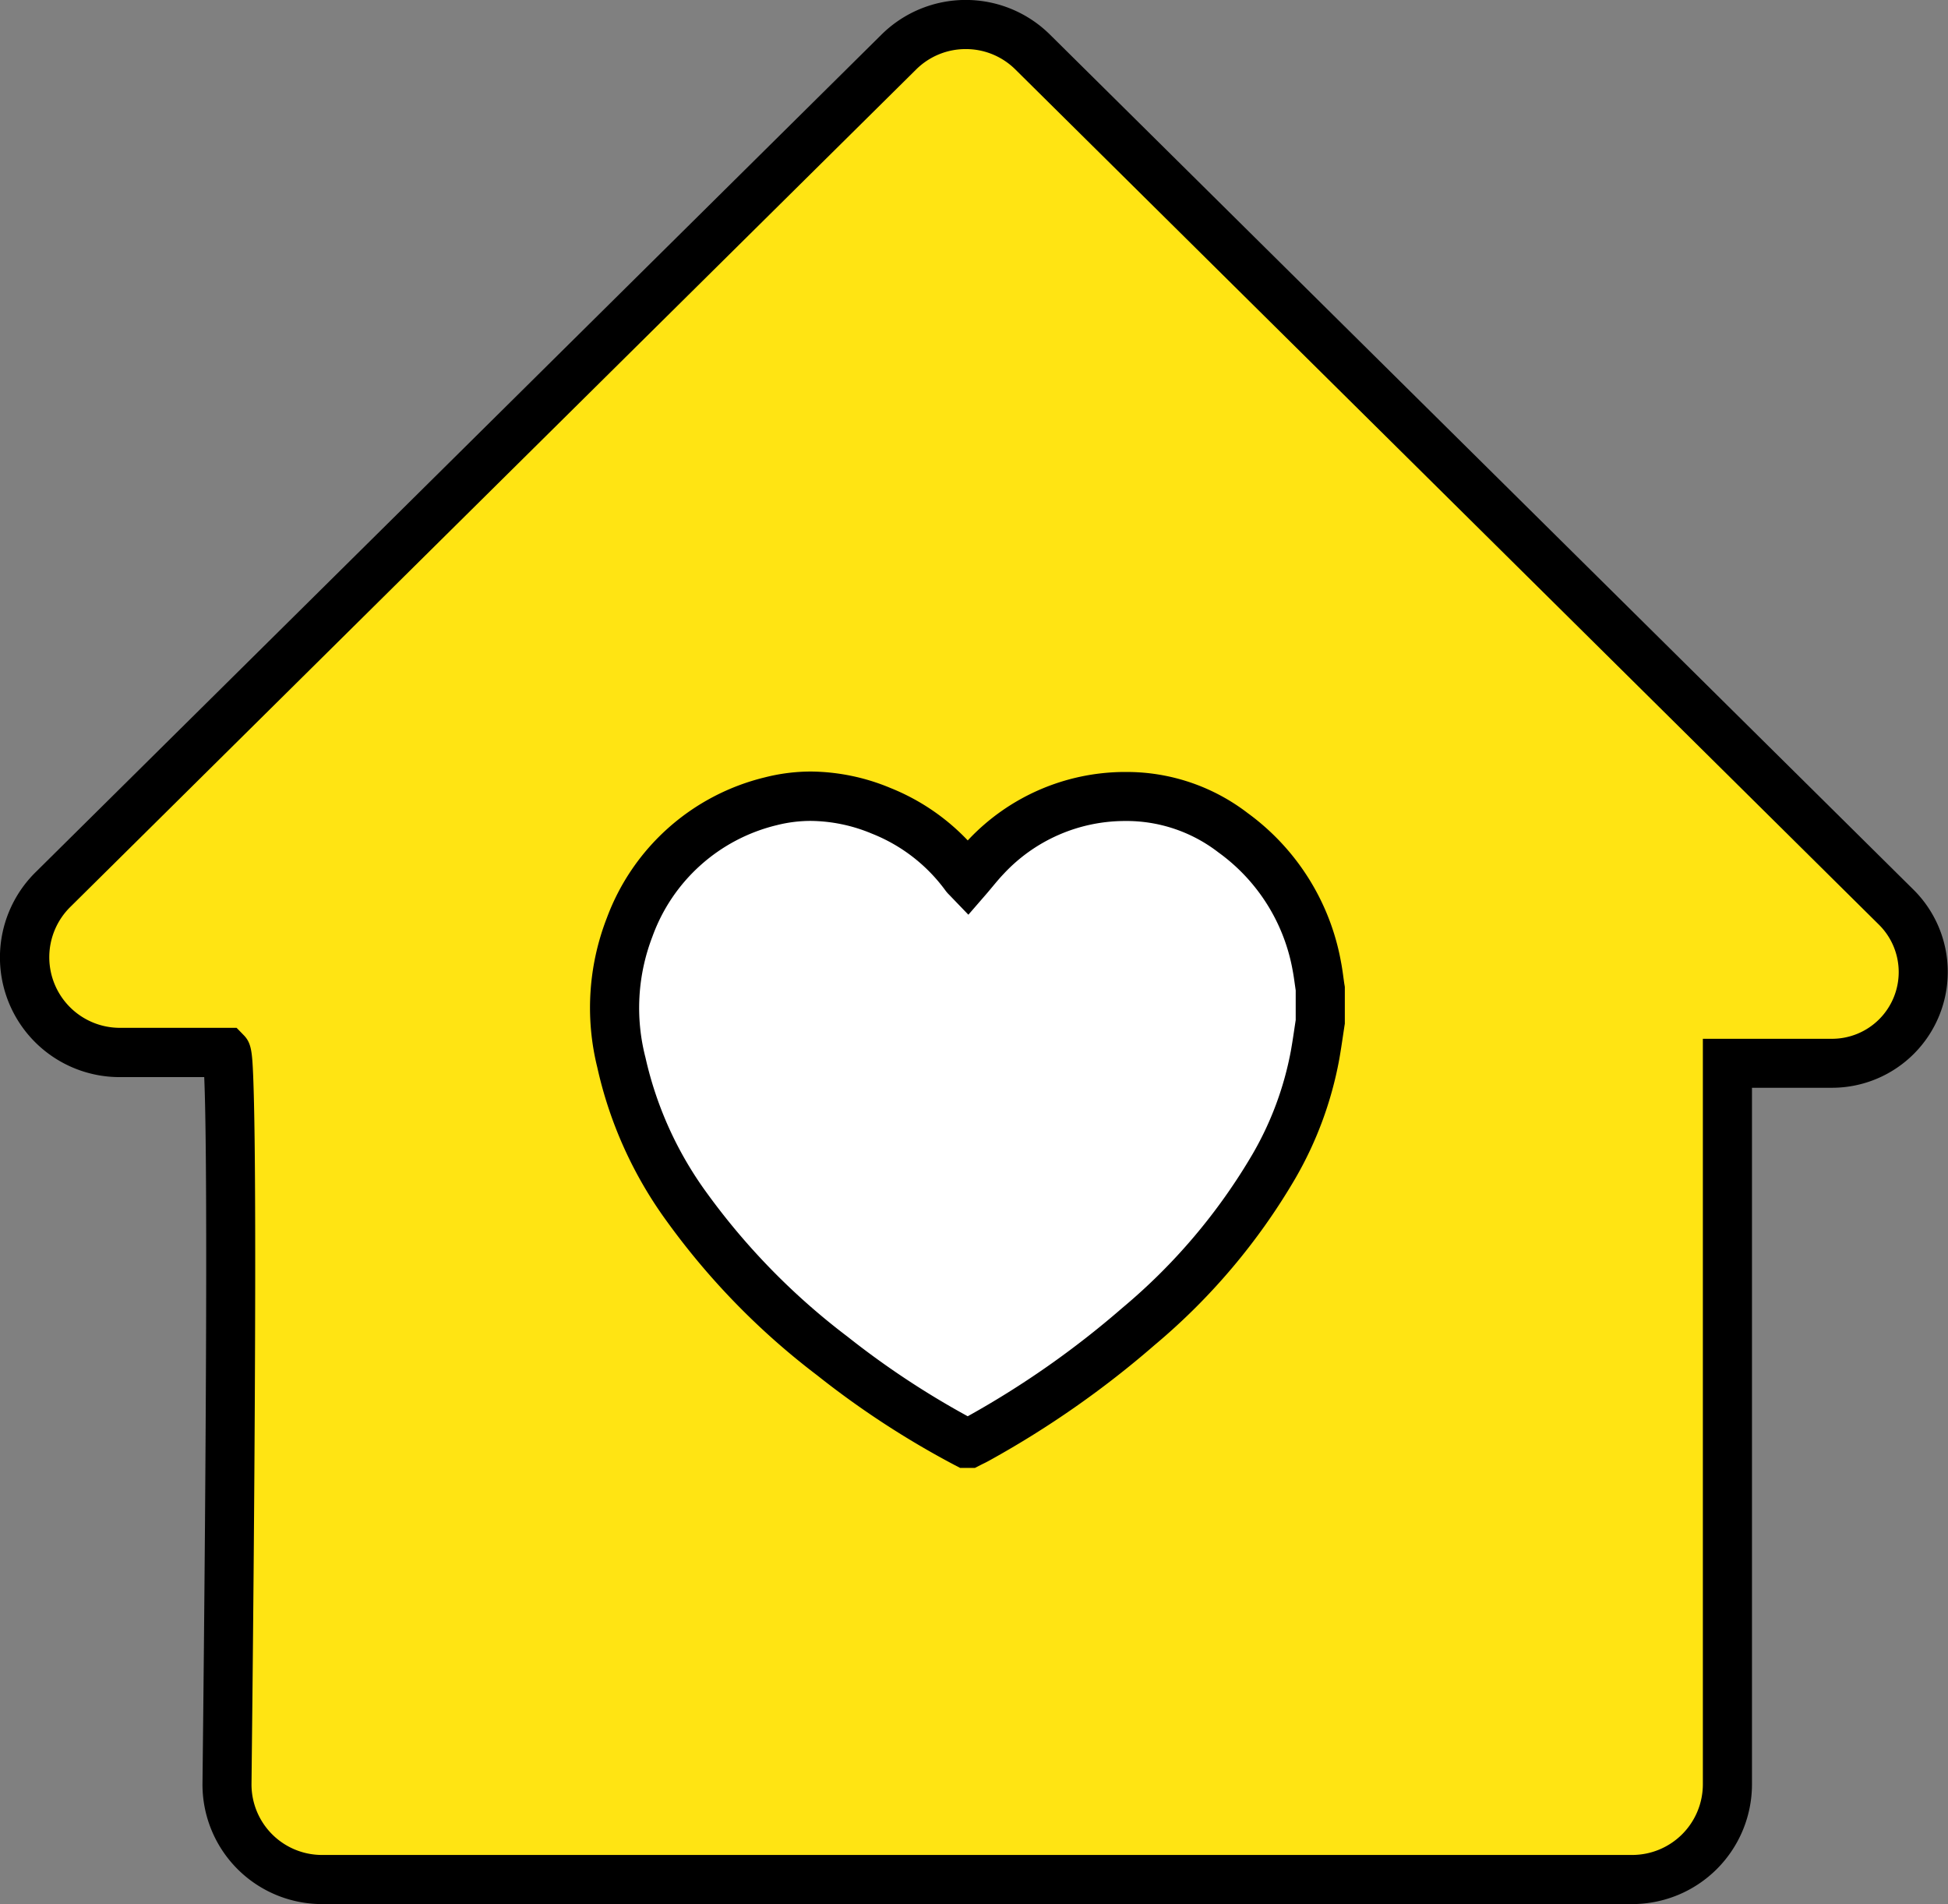 <svg xmlns="http://www.w3.org/2000/svg" xmlns:xlink="http://www.w3.org/1999/xlink" width="39.462" height="38.563" viewBox="0 0 39.462 38.563">
  <rect x="0" y="0" width="39.462" height="38.563" fill="#808080" stroke="none"/>
  <defs>
    <clipPath id="clip-path">
      <rect id="Rectangle_178" data-name="Rectangle 178" width="39.462" height="38.564" fill="none"/>
    </clipPath>
  </defs>
  <g id="Group_15684" data-name="Group 15684" transform="translate(0 0)">
    <g id="Group_15683" data-name="Group 15683" transform="translate(0 0)" clip-path="url(#clip-path)">
      <g id="Group_15682" data-name="Group 15682" transform="translate(0 0)" style="isolation: isolate">
        <g id="Group_15681" data-name="Group 15681" transform="translate(0 0)">
          <g id="Group_15680" data-name="Group 15680" clip-path="url(#clip-path)">
            <path id="Path_232406" data-name="Path 232406" d="M23.9,38.569H33.57A1.927,1.927,0,0,0,35.5,36.642v-14.6h2.119a1.848,1.848,0,0,0,1.3-3.162L21.423,1.557a1.928,1.928,0,0,0-2.712,0L1.575,18.52a1.927,1.927,0,0,0,1.356,3.3H5.087c.162.167.064,10.427.015,14.806a1.925,1.925,0,0,0,1.927,1.946H23.9Z" transform="translate(-0.503 -0.503)" fill="#ffe413"/>
            <path id="Path_232407" data-name="Path 232407" d="M33.064,38.564H6.523A2.422,2.422,0,0,1,4.1,36.115c.085-7.583.1-12.861.035-14.3H2.426A2.424,2.424,0,0,1,.72,17.664L17.856.7a2.425,2.425,0,0,1,3.411,0L38.761,18.019a2.346,2.346,0,0,1-1.65,4.012H35.489V36.139A2.427,2.427,0,0,1,33.064,38.564ZM19.562.994a1.422,1.422,0,0,0-1.006.414L1.42,18.371a1.43,1.43,0,0,0,1.005,2.446H4.791l.146.15c.154.158.169.337.19.83.012.3.022.728.029,1.278.012.966.015,2.333.009,4.063-.01,3.044-.045,6.567-.072,8.987a1.428,1.428,0,0,0,1.43,1.444H33.064a1.432,1.432,0,0,0,1.43-1.43v-15.1h2.616a1.351,1.351,0,0,0,.951-2.311L20.568,1.408A1.422,1.422,0,0,0,19.562.994Z" transform="translate(0.002 0)"/>
          </g>
        </g>
      </g>
      <path id="Path_232408" data-name="Path 232408" d="M39.339,37c-.034.224-.065.449-.1.672a7.076,7.076,0,0,1-.837,2.26,12.378,12.378,0,0,1-2.742,3.239,18.814,18.814,0,0,1-3.237,2.265c-.063.035-.129.067-.194.1h-.056a17.6,17.6,0,0,1-2.712-1.77,14.293,14.293,0,0,1-2.943-3.01,7.9,7.9,0,0,1-1.33-2.935,4.549,4.549,0,0,1,.167-2.739,4.078,4.078,0,0,1,2.859-2.552,3.523,3.523,0,0,1,2.238.195,3.9,3.9,0,0,1,1.706,1.324.492.492,0,0,0,.04.042c.127-.148.243-.3.374-.433a3.876,3.876,0,0,1,2.8-1.221,3.532,3.532,0,0,1,2.208.734,4.282,4.282,0,0,1,1.7,2.708c.028.149.046.3.069.451Z" transform="translate(-12.598 -16.309)" fill="#fff"/>
      <path id="Path_232409" data-name="Path 232409" d="M28.519,31.432a4.265,4.265,0,0,1,1.615.333A4.433,4.433,0,0,1,31.7,32.827l.014-.014a4.365,4.365,0,0,1,3.145-1.372h.07a4.021,4.021,0,0,1,2.443.833,4.777,4.777,0,0,1,1.889,3.012c.022.113.037.222.051.327.007.048.013.1.021.144l.006.037v.745l-.006.037q-.014.093-.028.186c-.024.162-.049.33-.079.5a7.518,7.518,0,0,1-.893,2.417,12.86,12.86,0,0,1-2.849,3.37,19.405,19.405,0,0,1-3.323,2.325c-.054.03-.1.055-.154.08l-.054.027-.107.055h-.3l-.108-.056a17.967,17.967,0,0,1-2.789-1.82,14.761,14.761,0,0,1-3.043-3.116,8.354,8.354,0,0,1-1.41-3.119,5.021,5.021,0,0,1,.195-3.032,4.559,4.559,0,0,1,3.2-2.843A3.806,3.806,0,0,1,28.519,31.432Zm3.194,2.9-.385-.4a.738.738,0,0,1-.074-.083l0,0a3.388,3.388,0,0,0-1.493-1.158,3.278,3.278,0,0,0-1.239-.259,2.81,2.81,0,0,0-.689.086,3.567,3.567,0,0,0-2.522,2.261,4.013,4.013,0,0,0-.139,2.447,7.384,7.384,0,0,0,1.25,2.751,13.789,13.789,0,0,0,2.842,2.9A17.2,17.2,0,0,0,31.7,44.49a18.406,18.406,0,0,0,3.13-2.193,11.891,11.891,0,0,0,2.635-3.108,6.546,6.546,0,0,0,.781-2.1c.028-.156.051-.309.075-.472l.023-.153v-.6c-.006-.039-.011-.079-.017-.118-.014-.1-.026-.189-.043-.277a3.761,3.761,0,0,0-1.507-2.4,3.044,3.044,0,0,0-1.9-.635,3.359,3.359,0,0,0-2.449,1.071c-.074.077-.148.165-.226.259-.041.049-.083.1-.128.152Z" transform="translate(-12.096 -15.806)"/>
    </g>
  </g>
</svg>
